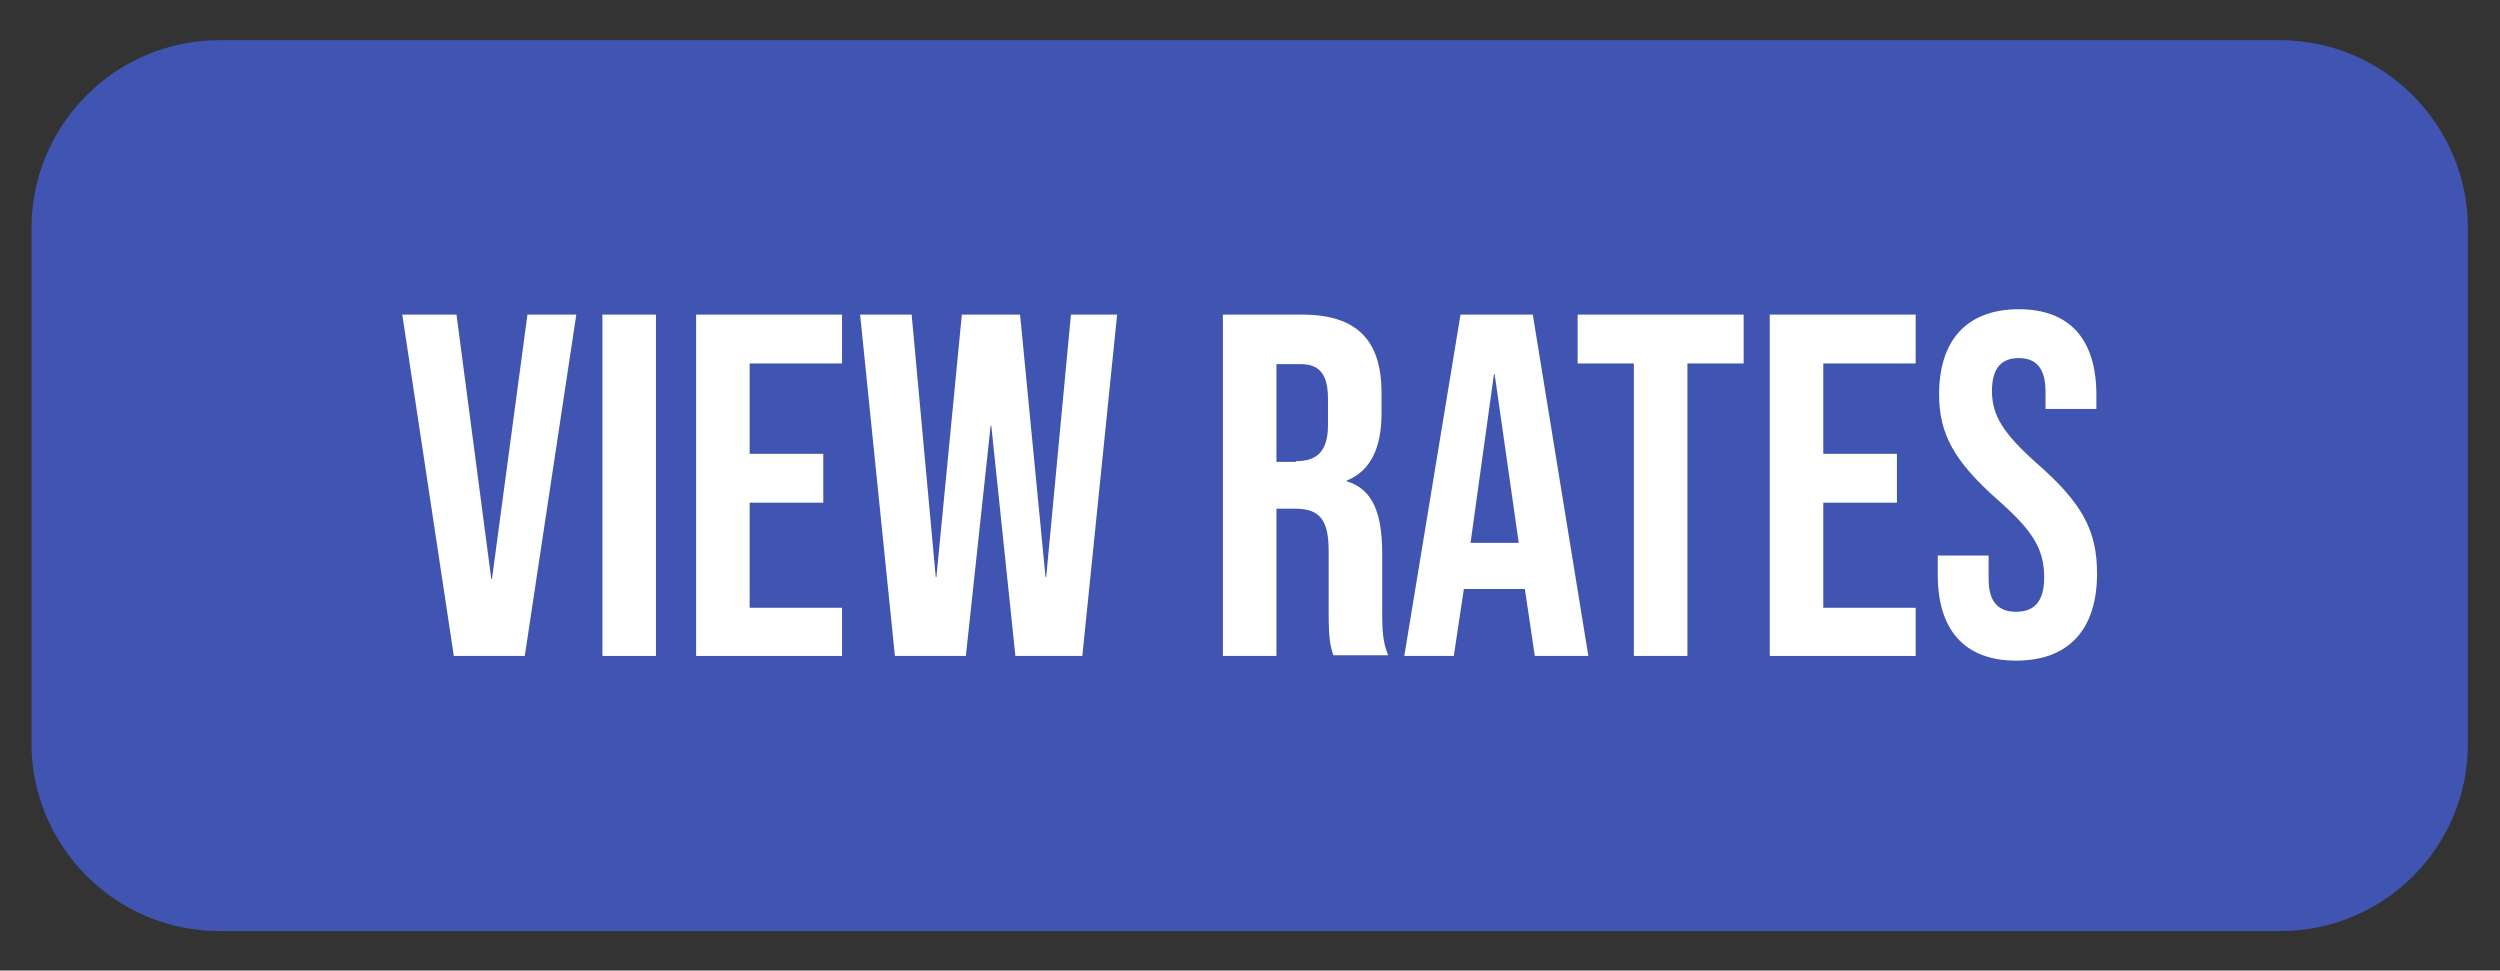 <svg xmlns="http://www.w3.org/2000/svg" xmlns:xlink="http://www.w3.org/1999/xlink" id="Layer_1" viewBox="0 0 373.5 145" style="enable-background:new 0 0 373.5 145;"><rect x="0" y="0" width="373.5" height="145" fill="#333333" stroke="none"/><style>.st0{fill:#4054B2;}
.st1{fill:#FFFFFF;}</style><path class="st0" d="M340.7 139.1H32.8c-15.5.0-28.1-12.6-28.1-28.1V34.1C4.7 18.6 17.3 6 32.8 6h307.8c15.5.0 28.1 12.6 28.1 28.1V111C368.8 126.5 356.2 139.1 340.7 139.1z"/><g><path class="st1" d="M60.1 47h8.1l5.2 39.5h.1L78.8 47h7.3l-7.7 51H67.8L60.1 47z"/><path class="st1" d="M90 47h8v51h-8V47z"/><path class="st1" d="M104 47h21.8v7.3H112v13.5h11v7.3h-11v15.7h13.8V98H104V47z"/><path class="st1" d="M128.5 47h7.7l3.6 39.2h.1l3.8-39.2h8.7l3.8 39.2h.1L160 47h6.9l-5.2 51h-10l-3.6-34.4H148L144.3 98h-10.6L128.5 47z"/><path class="st1" d="M182.6 47h11.9c8.3.0 11.9 3.9 11.9 11.7v3.1c0 5.2-1.7 8.6-5.2 10v.1c4 1.2 5.3 5 5.3 10.8v9c0 2.5.1 4.3.9 6.2h-8.2c-.4-1.3-.7-2.1-.7-6.3v-9.3c0-4.7-1.4-6.3-5-6.3h-2.8V98h-8V47zm11 21.9c3 0 4.8-1.3 4.8-5.4v-3.9c0-3.6-1.2-5.2-4.1-5.2h-3.6V69H193.6z"/><path class="st1" d="M218.2 47H229l8.3 51h-8l-1.5-10.1V88h-9.1l-1.5 10h-7.4L218.2 47zM226.9 81.1l-3.6-25.2h-.1l-3.5 25.2H226.9z"/><path class="st1" d="M244.1 54.3h-8.4V47h24.8v7.3h-8.4V98h-8V54.3z"/><path class="st1" d="M264.4 47h21.8v7.3h-13.8v13.5h11v7.3h-11v15.7h13.8V98h-21.8V47z"/><path class="st1" d="M289.5 85.9V83h7.6v3.5c0 3.6 1.6 4.9 4.1 4.9s4.2-1.3 4.2-5.1c0-4.2-1.6-6.9-6.8-11.5-6.7-5.9-8.9-10-8.9-15.9.0-8 4.1-12.7 11.9-12.7s11.6 4.7 11.6 12.8v2.1h-7.6v-2.6c0-3.6-1.5-5-4-5s-4 1.4-4 4.9c0 3.7 1.7 6.4 6.9 11 6.7 5.9 8.8 10 8.8 16.3.0 8.3-4.2 13-12.1 13C293.5 98.7 289.5 94.1 289.5 85.9z"/></g></svg>